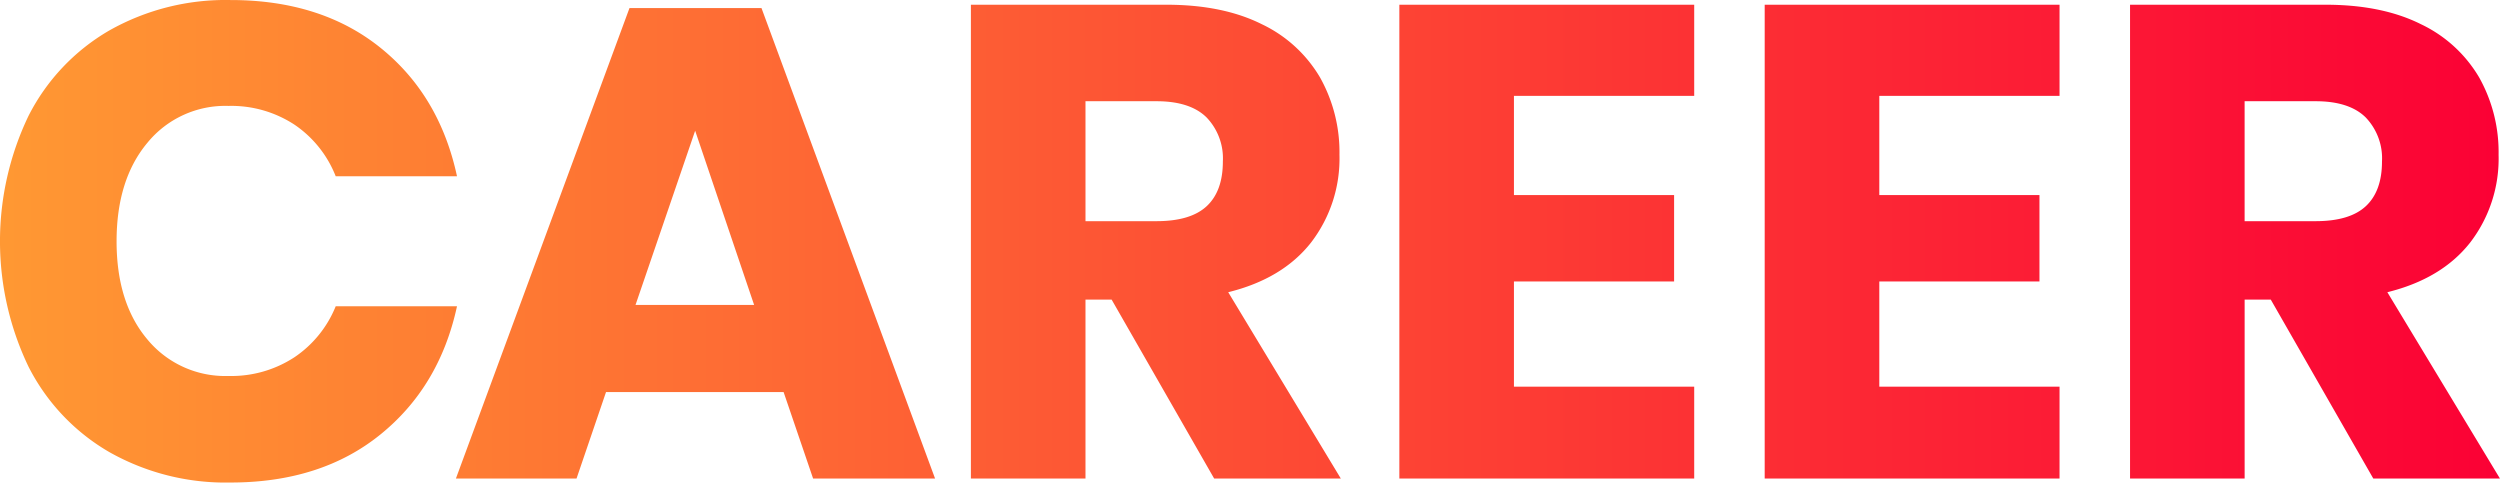 <svg xmlns="http://www.w3.org/2000/svg" xmlns:xlink="http://www.w3.org/1999/xlink" width="447.687" height="86.406" viewBox="0 0 447.687 86.406">
  <defs>
    <linearGradient id="PSgrad_0" x1="0%" x2="100%" y1="0%" y2="0%">
      <stop offset="0%" stop-color="rgb(255,153,51)" stop-opacity="1" />
      <stop offset="100%" stop-color="rgb(251,0,53)" stop-opacity="1" />
    </linearGradient>
  </defs>
  <path fill="url(#PSgrad_0)" d="M481.84,163.32a42.323,42.323,0,0,0-21.72,5.46,37.067,37.067,0,0,0-14.46,15.3,51.918,51.918,0,0,0,0,44.88,37.043,37.043,0,0,0,14.46,15.3,42.3,42.3,0,0,0,21.72,5.46q16.2,0,26.82-8.58t13.74-22.98H500.68a20.022,20.022,0,0,1-7.38,9.12,20.623,20.623,0,0,1-11.82,3.36,18.069,18.069,0,0,1-14.52-6.54q-5.522-6.538-5.52-17.58t5.52-17.64a18.006,18.006,0,0,1,14.52-6.6,20.638,20.638,0,0,1,11.82,3.36,19.951,19.951,0,0,1,7.38,9.24H522.4q-3.122-14.519-13.74-23.04t-26.82-8.52h0ZM586.167,249h21.84l-31.08-84.24h-23.64L522.207,249h21.6l5.28-15.48h31.8Zm-31.8-31.08,10.68-31.2,10.56,31.2h-21.24ZM680.666,249l-20.16-33.36q9.72-2.4,14.82-8.88a24.641,24.641,0,0,0,5.1-15.72,27.345,27.345,0,0,0-3.48-13.86,24.054,24.054,0,0,0-10.44-9.54q-6.962-3.478-17.04-3.48h-35.04V249h20.52V216.96h4.68L657.986,249h22.68Zm-45.72-67.56h12.72q6,0,8.94,2.88a10.582,10.582,0,0,1,2.94,7.92q0,5.281-2.88,7.98t-9,2.7h-12.72V181.44Zm109.006-.96V164.16h-52.8V249h52.8V232.56h-32.28V213.72h28.68V198.24h-28.68V180.48h32.28Zm65.423,0V164.16h-52.8V249h52.8V232.56H777.1V213.72h28.68V198.24H777.1V180.48h32.28ZM888.237,249l-20.16-33.36q9.72-2.4,14.82-8.88a24.635,24.635,0,0,0,5.1-15.72,27.335,27.335,0,0,0-3.48-13.86,24.054,24.054,0,0,0-10.44-9.54q-6.96-3.478-17.04-3.48H822V249h20.52V216.96h4.68L865.557,249h22.68Zm-45.72-67.56h12.72q6,0,8.94,2.88a10.578,10.578,0,0,1,2.94,7.92q0,5.281-2.88,7.98t-9,2.7h-12.72V181.44Z" transform="translate(-440.563 -163.313)"/>
</svg>
